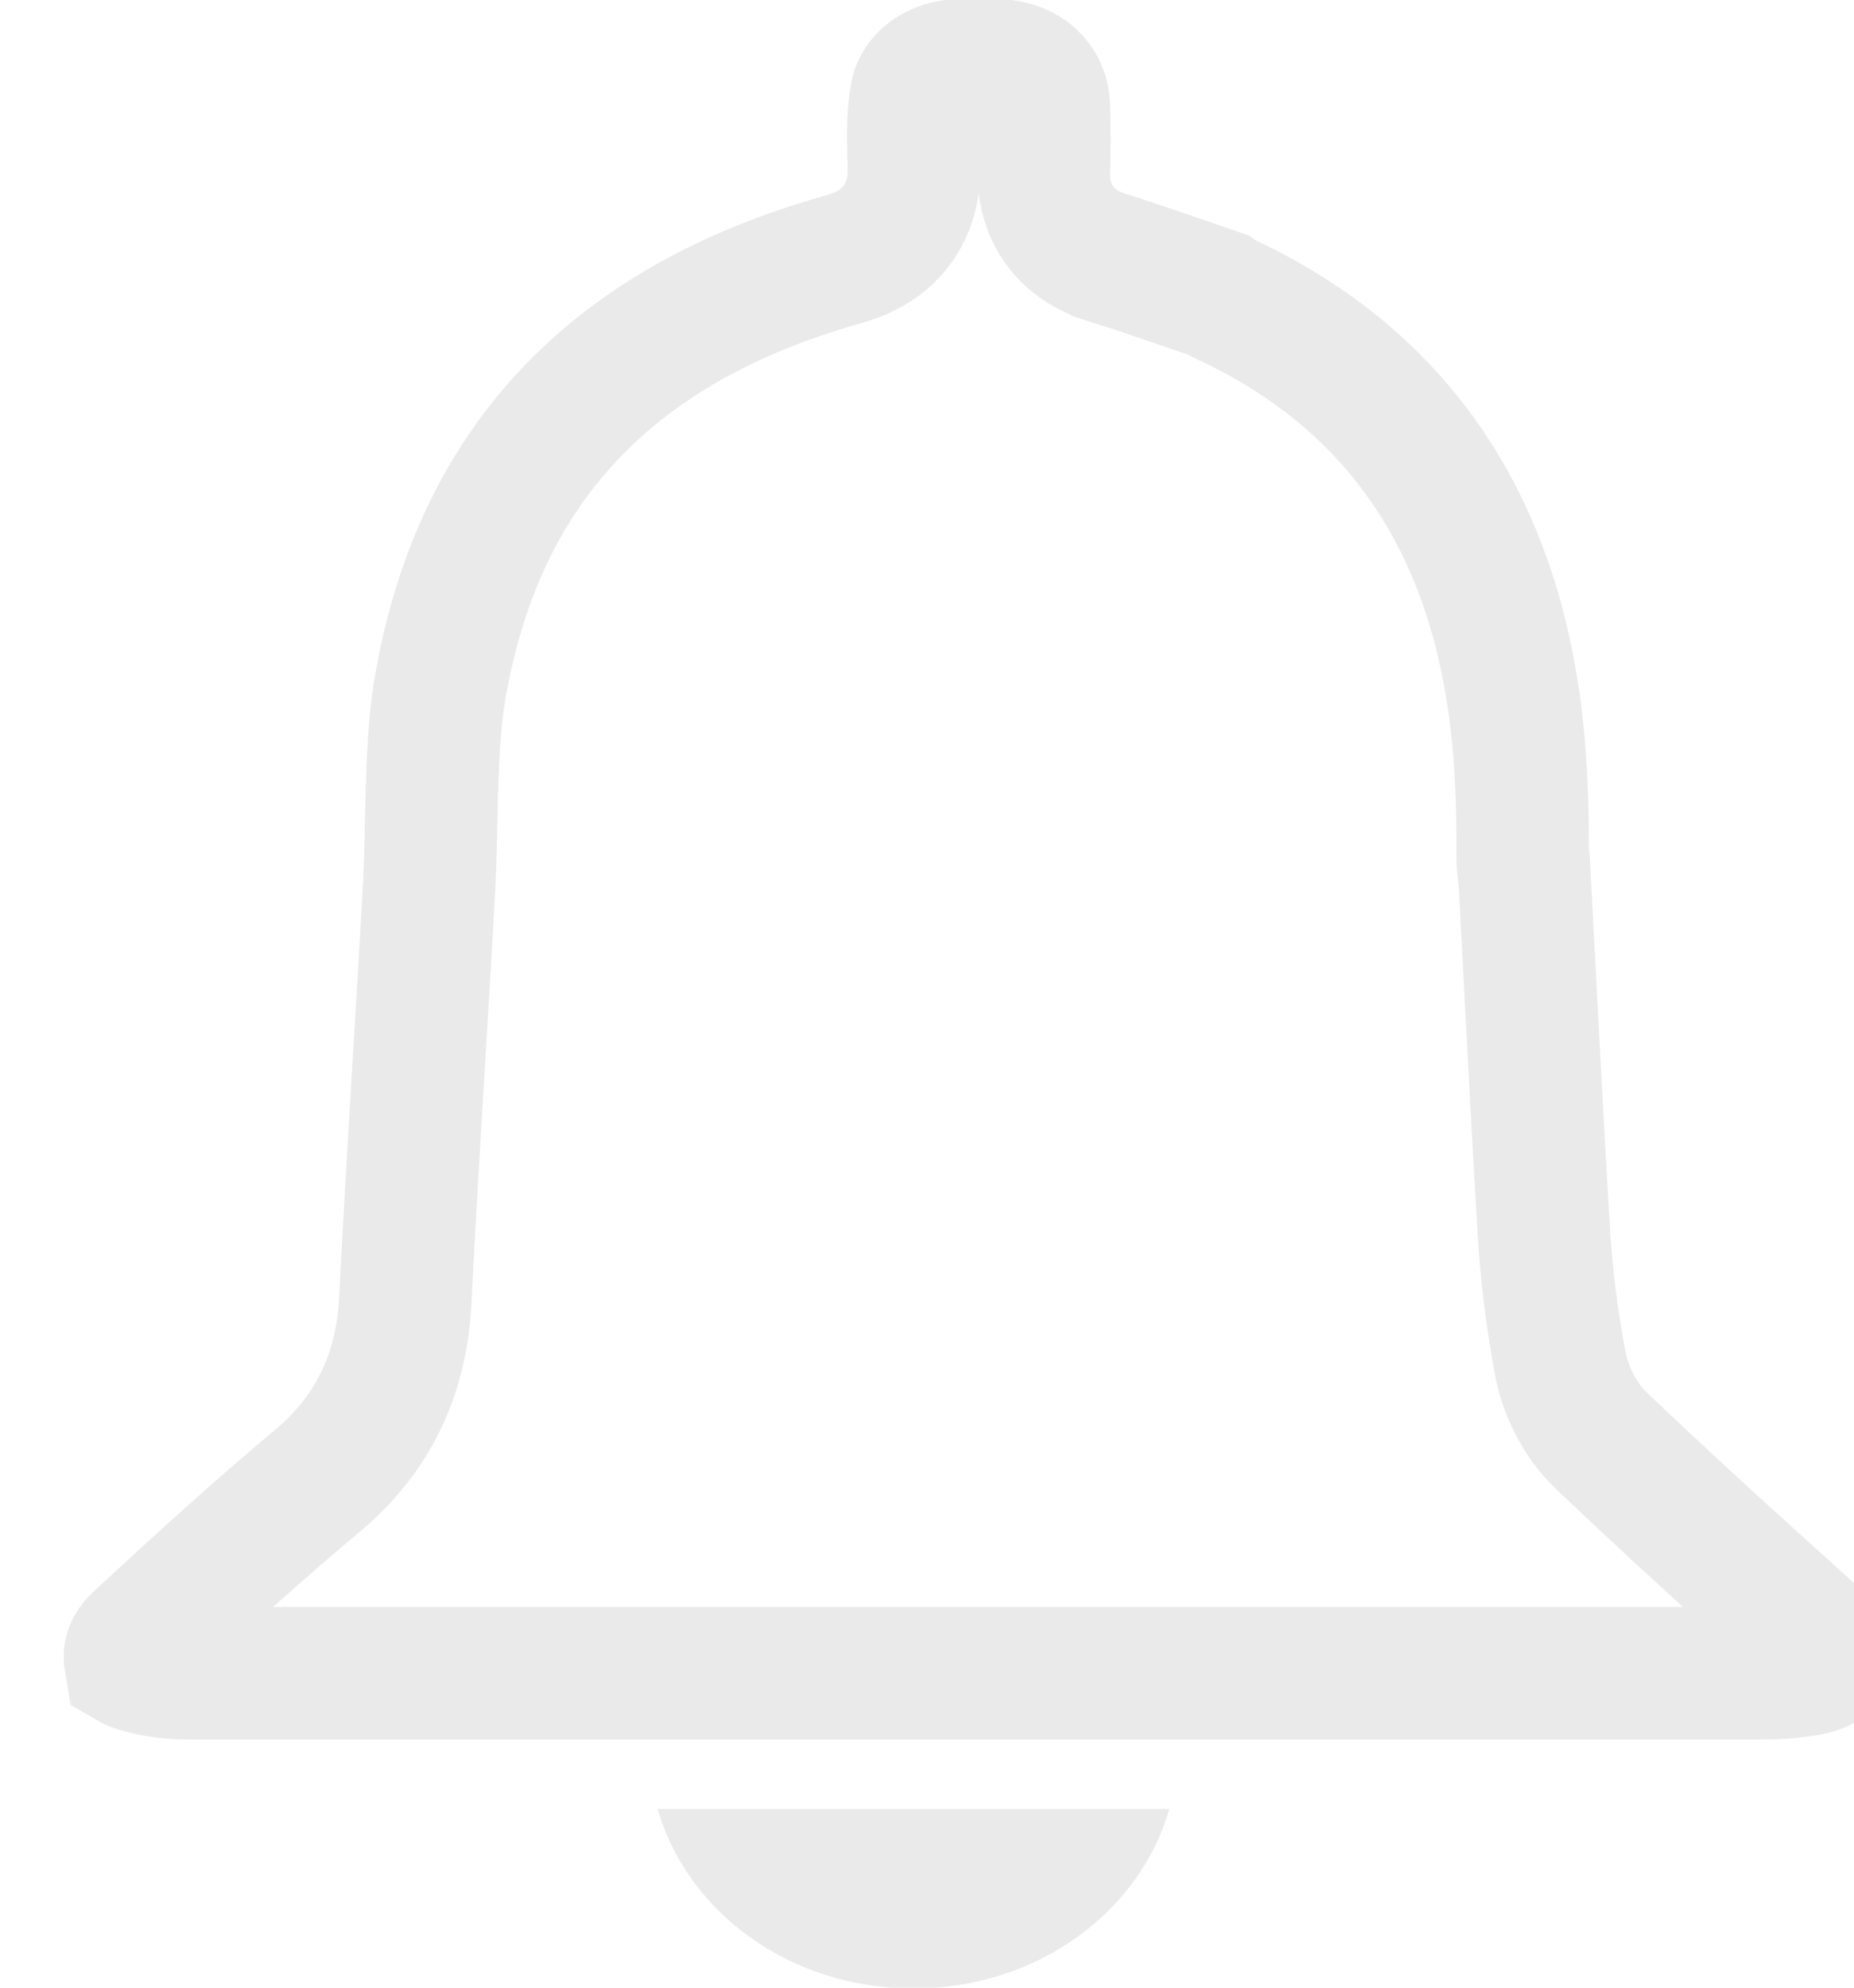 <svg width="14" height="15" viewBox="0 0 14 15" fill="none" xmlns="http://www.w3.org/2000/svg">
<g clip-path="url(#clip0_12_2346)">
<path d="M7.195 0.496C7.322 0.483 7.455 0.484 7.582 0.497C7.78 0.523 7.88 0.656 7.882 0.803L7.882 0.803L7.883 0.814C7.888 0.972 7.888 1.131 7.883 1.29L7.882 1.299V1.308C7.882 1.413 7.901 1.591 8.038 1.746C8.156 1.879 8.306 1.926 8.36 1.943L8.361 1.944C8.554 2.005 8.742 2.069 8.937 2.136C9.023 2.166 9.111 2.196 9.201 2.227L9.231 2.248L9.271 2.267C11.48 3.308 11.5 5.484 11.498 6.474V6.475C11.498 6.512 11.502 6.543 11.504 6.564C11.507 6.583 11.509 6.6 11.511 6.609L11.511 6.611C11.511 6.612 11.511 6.613 11.512 6.614L11.512 6.614C11.528 6.917 11.544 7.222 11.56 7.527C11.592 8.127 11.623 8.73 11.66 9.328L11.66 9.328C11.68 9.642 11.72 9.955 11.778 10.267C11.813 10.476 11.919 10.707 12.093 10.873C12.618 11.373 13.155 11.859 13.694 12.343C13.752 12.396 13.774 12.443 13.782 12.5C13.786 12.531 13.782 12.546 13.782 12.548C13.778 12.552 13.737 12.59 13.603 12.607L13.603 12.607L13.59 12.608C13.504 12.621 13.413 12.627 13.311 12.627H13.288H13.265H13.242H13.218H13.195H13.172H13.149H13.125H13.102H13.079H13.056H13.033H13.009H12.986H12.963H12.94H12.916H12.893H12.87H12.847H12.823H12.8H12.777H12.754H12.731H12.707H12.684H12.661H12.638H12.614H12.591H12.568H12.545H12.522H12.498H12.475H12.452H12.429H12.405H12.382H12.359H12.336H12.313H12.289H12.266H12.243H12.22H12.196H12.173H12.15H12.127H12.104H12.08H12.057H12.034H12.011H11.987H11.964H11.941H11.918H11.895H11.871H11.848H11.825H11.802H11.778H11.755H11.732H11.709H11.685H11.662H11.639H11.616H11.592H11.569H11.546H11.523H11.5H11.476H11.453H11.43H11.407H11.383H11.36H11.337H11.314H11.29H11.267H11.244H11.221H11.198H11.174H11.151H11.128H11.105H11.082H11.058H11.035H11.012H10.989H10.965H10.942H10.919H10.896H10.872H10.849H10.826H10.803H10.78H10.756H10.733H10.71H10.687H10.663H10.64H10.617H10.594H10.57H10.547H10.524H10.501H10.477H10.454H10.431H10.408H10.384H10.361H10.338H10.315H10.292H10.268H10.245H10.222H10.199H10.175H10.152H10.129H10.106H10.082H10.059H10.036H10.013H9.99H9.966H9.943H9.92H9.897H9.873H9.85H9.827H9.804H9.78H9.757H9.734H9.711H9.687H9.664H9.641H9.618H9.595H9.571H9.548H9.525H9.502H9.478H9.455H9.432H9.409H9.385H9.362H9.339H9.316H9.292H9.269H9.246H9.223H9.2H9.176H9.153H9.13H9.107H9.083H9.06H9.037H9.014H8.99H8.967H8.944H8.921H8.897H8.874H8.851H8.828H8.805H8.781H8.758H8.735H8.712H8.688H8.665H8.642H8.619H8.595H8.572H8.549H8.526H8.502H8.479H8.456H8.433H8.409H8.386H8.363H8.34H8.317H8.293H8.27H8.247H8.224H8.2H8.177H8.154H8.131H8.107H8.084H8.061H8.038H8.014H7.991H7.968H7.945H7.921H7.898H7.875H7.852H7.829H7.805H7.782H7.759H7.736H7.712H7.689H7.666H7.643H7.619H7.596H7.573H7.55H7.526H7.503H7.48H7.457H7.433H7.41H7.387H7.364H7.341H7.317H7.294H7.271H7.248H7.224H7.201H7.178H7.155H7.131H7.108H7.085H7.062H7.038H7.015H6.992H6.969H6.945H6.922H6.899H6.876H6.853H6.829H6.806H6.783H6.76H6.736H6.713H6.69H6.667H6.643H6.62H6.597H6.574H6.55H6.527H6.504H6.481H6.457H6.434H6.411H6.388H6.365H6.341H6.318H6.295H6.272H6.248H6.225H6.202H6.179H6.155H6.132H6.109H6.086H6.062H6.039H6.016H5.993H5.97H5.946H5.923H5.9H5.877H5.853H5.83H5.807H5.784H5.76H5.737H5.714H5.691H5.667H5.644H5.621H5.598H5.574H5.551H5.528H5.505H5.482H5.458H5.435H5.412H5.389H5.365H5.342H5.319H5.296H5.272H5.249H5.226H5.203H5.179H5.156H5.133H5.11H5.087H5.063H5.04H5.017H4.994H4.97H4.947H4.924H4.901H4.877H4.854H4.831H4.808H4.784H4.761H4.738H4.715H4.692H4.668H4.645H4.622H4.599H4.575H4.552H4.529H4.506H4.482H4.459H4.436H4.413H4.39H4.366H4.343H4.32H4.297H4.273H4.25H4.227H4.204H4.18H4.157H4.134H4.111H4.087H4.064H4.041H4.018H3.995H3.971H3.948H3.925H3.902H3.878H3.855H3.832H3.809H3.785H3.762H3.739H3.716H3.693H3.669H3.646H3.623H3.6H3.576H3.553H3.53H3.507H3.483H3.46H3.437H3.414H3.391H3.367H3.344H3.321H3.298H3.274H3.251H3.228H3.205H3.181H3.158H3.135H3.112H3.089H3.065H3.042H3.019H2.996H2.972H2.949H2.926H2.903H2.88H2.856H2.833H2.81H2.787H2.763H2.74H2.717H2.694H2.67H2.647H2.624H2.601H2.578H2.554H2.531H2.508H2.485H2.461H2.438H2.415H2.392H2.369H2.345H2.322H2.299H2.276H2.252H2.229H2.206H2.183H2.16H2.136H2.113H2.09H2.067H2.043H2.02H1.997H1.974H1.95H1.927H1.904H1.881H1.858H1.834H1.811H1.788H1.765H1.742H1.718H1.695H1.672H1.649H1.625H1.602H1.579H1.556H1.533H1.509H1.486H1.463H1.44H1.416C1.308 12.627 1.198 12.614 1.086 12.587L1.083 12.586C1.026 12.573 0.997 12.558 0.985 12.551C0.972 12.477 0.988 12.432 1.049 12.375L1.05 12.374C1.494 11.963 1.932 11.564 2.393 11.178C2.842 10.806 3.037 10.332 3.061 9.804C3.091 9.205 3.127 8.61 3.163 8.013C3.187 7.612 3.212 7.211 3.234 6.805C3.247 6.603 3.252 6.389 3.256 6.187C3.258 6.085 3.261 5.985 3.264 5.892C3.273 5.6 3.292 5.334 3.343 5.083L3.343 5.083L3.344 5.08C3.504 4.254 3.841 3.6 4.332 3.094C4.824 2.586 5.494 2.204 6.355 1.961C6.427 1.941 6.596 1.893 6.729 1.751C6.885 1.582 6.906 1.382 6.901 1.249C6.894 1.029 6.892 0.871 6.918 0.725L6.918 0.725L6.919 0.718C6.933 0.635 7.011 0.526 7.195 0.496Z" stroke="#EAEAEA"/>
<path d="M4.966 13.651C5.189 14.429 5.963 15.006 6.898 15.006C7.833 15.006 8.607 14.429 8.83 13.651H4.966Z" fill="#EAEAEA"/>
</g>
<defs>
<clipPath id="clip0_12_2346">
<rect width="14" height="15" fill="white"/>
</clipPath>
</defs>
</svg>

